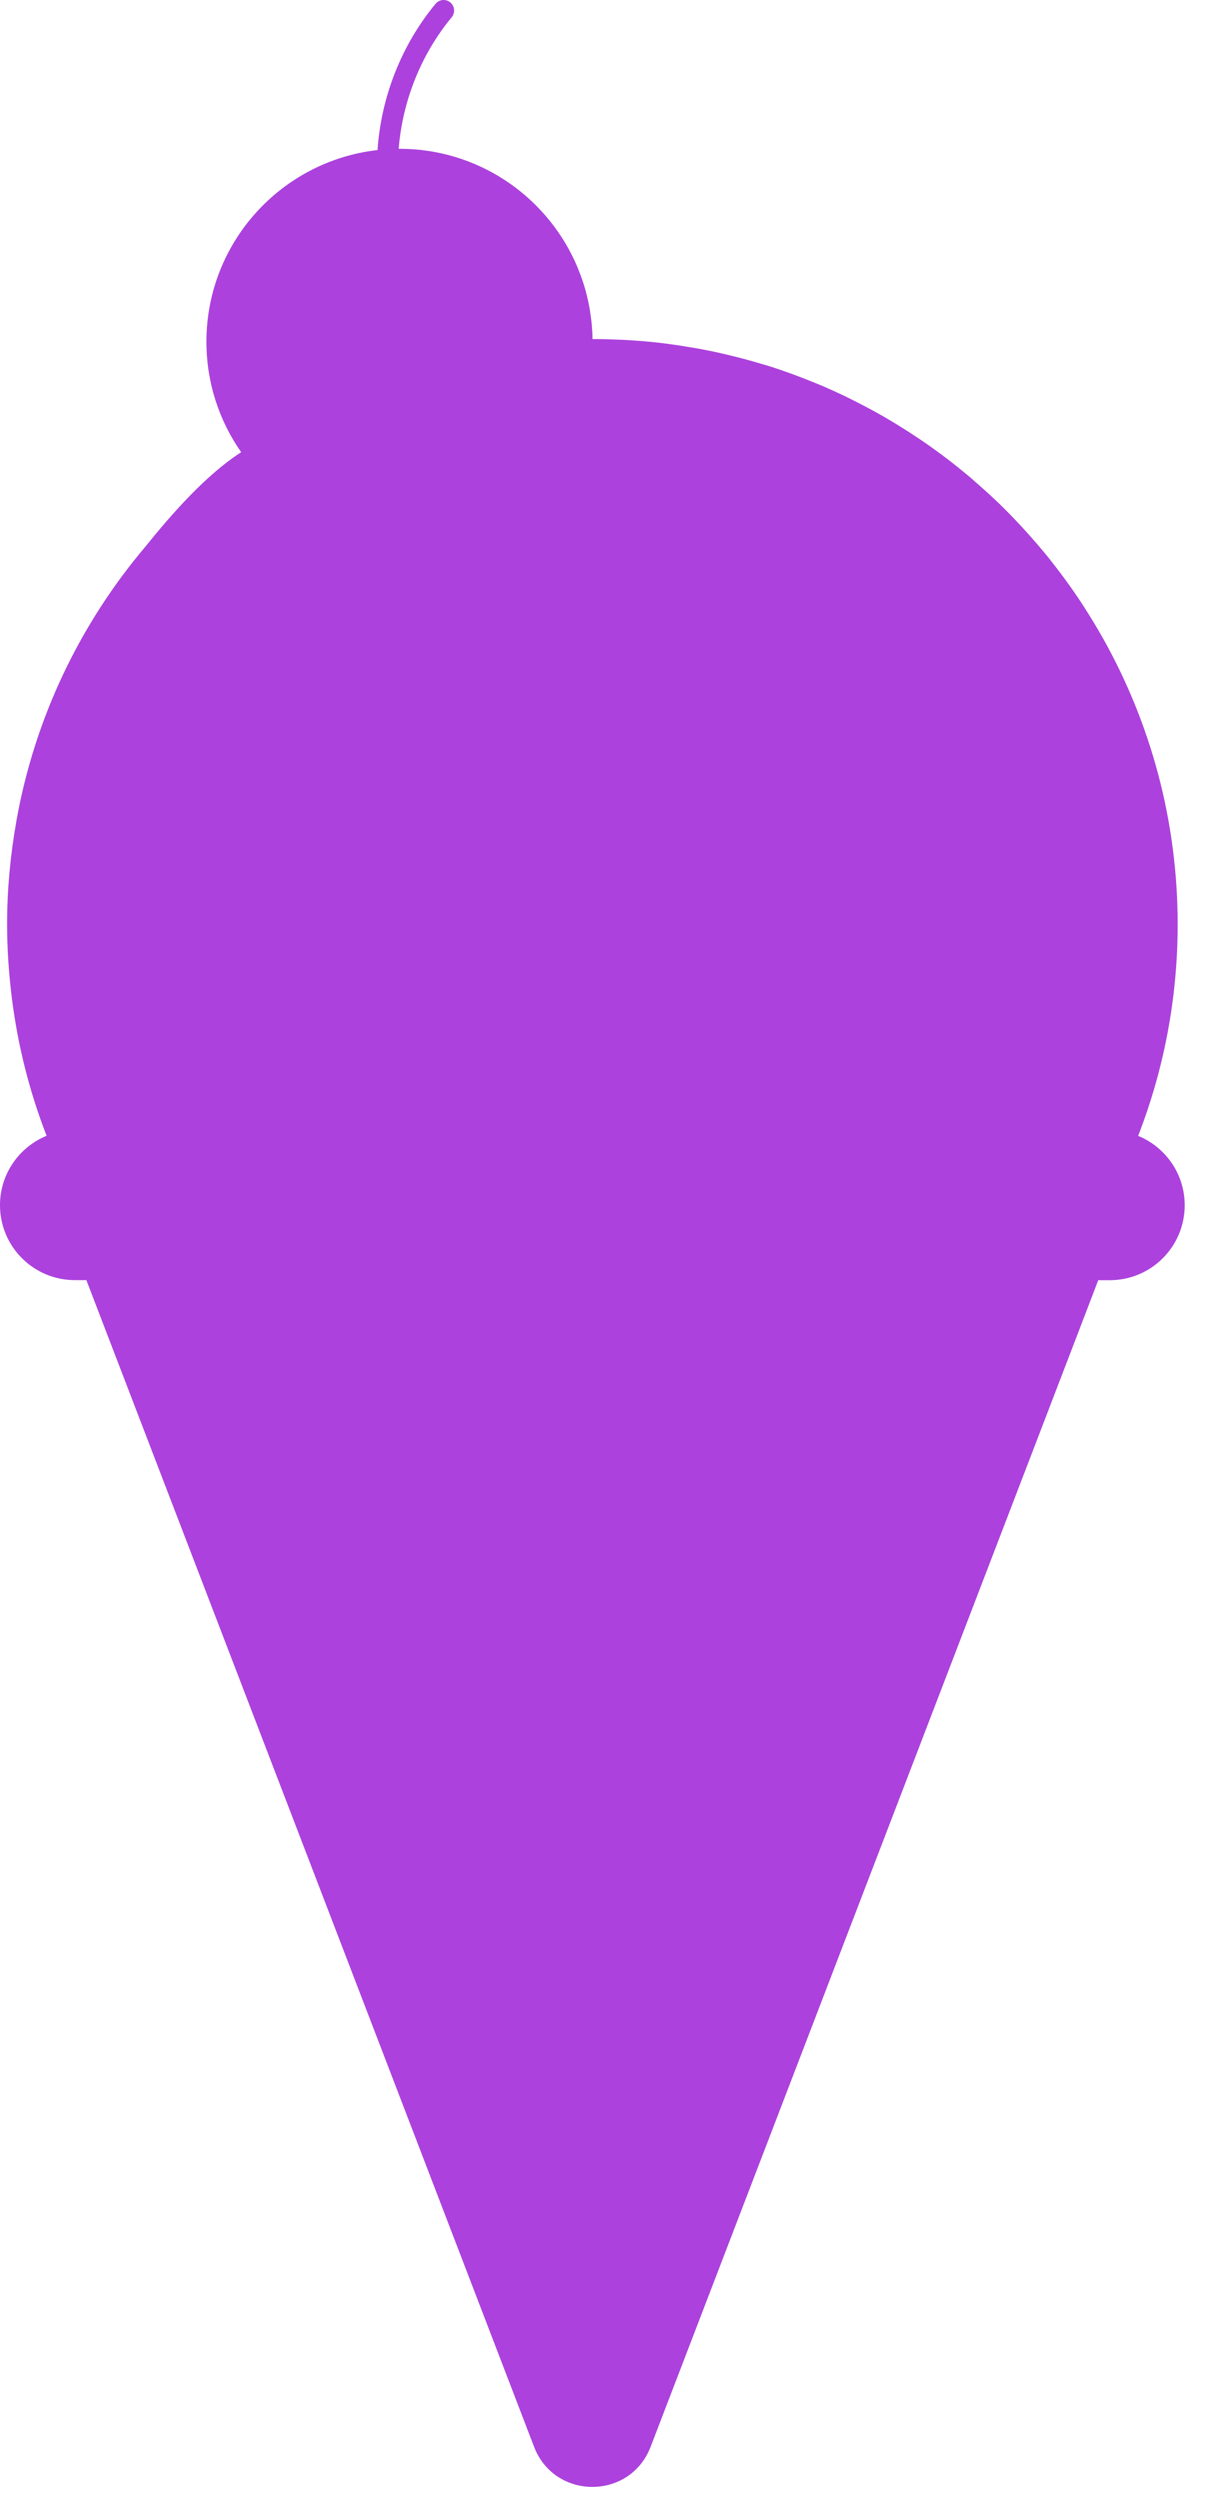 <svg width="37" height="76" viewBox="0 0 37 76" fill="none" xmlns="http://www.w3.org/2000/svg">
<path d="M34.603 34.529C35.377 32.534 35.804 30.369 35.804 28.102C35.804 24.945 34.979 21.981 33.538 19.411C33.538 19.409 33.535 19.406 33.533 19.404C33.355 19.086 33.166 18.775 32.97 18.469C32.953 18.442 32.936 18.416 32.919 18.389C32.822 18.239 32.72 18.091 32.618 17.942C32.606 17.923 32.591 17.906 32.579 17.887C32.38 17.605 32.173 17.328 31.96 17.059C31.941 17.032 31.919 17.006 31.899 16.981C31.793 16.848 31.681 16.714 31.569 16.583C31.54 16.547 31.509 16.513 31.479 16.479C31.273 16.241 31.062 16.008 30.843 15.78C30.812 15.746 30.78 15.712 30.746 15.678C30.635 15.564 30.521 15.45 30.407 15.338C30.356 15.287 30.302 15.239 30.249 15.188C30.052 15.001 29.848 14.819 29.642 14.639C29.584 14.588 29.528 14.537 29.47 14.489C29.358 14.397 29.247 14.304 29.135 14.214C29.057 14.151 28.98 14.091 28.902 14.03C28.747 13.911 28.591 13.792 28.431 13.678C28.314 13.593 28.2 13.511 28.081 13.431C27.977 13.36 27.873 13.29 27.768 13.222C27.664 13.152 27.557 13.084 27.45 13.018C27.351 12.955 27.254 12.894 27.154 12.834C26.97 12.722 26.783 12.615 26.594 12.511C26.501 12.46 26.407 12.411 26.312 12.36C26.179 12.29 26.043 12.22 25.907 12.152C25.817 12.108 25.73 12.062 25.64 12.02C25.433 11.923 25.225 11.829 25.014 11.736C24.936 11.703 24.856 11.671 24.776 11.639C24.613 11.571 24.451 11.508 24.285 11.445C24.205 11.416 24.125 11.384 24.043 11.355C23.817 11.273 23.589 11.195 23.356 11.122C23.293 11.103 23.23 11.086 23.167 11.067C22.977 11.008 22.785 10.955 22.591 10.904C22.516 10.885 22.443 10.865 22.368 10.846C22.123 10.785 21.878 10.727 21.63 10.676C21.587 10.666 21.54 10.659 21.497 10.649C21.281 10.605 21.06 10.567 20.841 10.533C20.771 10.521 20.701 10.511 20.63 10.499C20.371 10.46 20.111 10.426 19.849 10.399C19.825 10.397 19.8 10.394 19.776 10.392C19.533 10.368 19.286 10.351 19.041 10.336C18.97 10.331 18.9 10.329 18.829 10.326C18.56 10.314 18.288 10.307 18.014 10.307C18.014 10.229 18.012 10.149 18.007 10.072C18.007 10.042 18.002 10.013 17.999 9.984C17.994 9.909 17.99 9.831 17.98 9.756C17.977 9.724 17.973 9.693 17.968 9.664C17.958 9.591 17.948 9.516 17.936 9.445C17.931 9.416 17.927 9.387 17.922 9.36C17.91 9.285 17.895 9.21 17.878 9.137C17.873 9.113 17.866 9.089 17.861 9.064C17.844 8.987 17.822 8.906 17.803 8.831C17.798 8.812 17.791 8.792 17.786 8.773C17.762 8.69 17.737 8.608 17.708 8.525C17.703 8.511 17.698 8.499 17.694 8.484C17.664 8.397 17.63 8.309 17.596 8.224C17.594 8.217 17.592 8.21 17.589 8.203C17.553 8.11 17.512 8.018 17.47 7.926C16.538 5.919 14.507 4.523 12.145 4.523C12.138 4.523 12.131 4.523 12.121 4.523C12.237 3.069 12.8 1.652 13.732 0.526C13.844 0.39 13.827 0.188 13.691 0.074C13.555 -0.04 13.354 -0.02 13.24 0.118C12.206 1.368 11.587 2.946 11.478 4.562C8.551 4.892 6.276 7.375 6.276 10.389C6.276 11.639 6.667 12.795 7.332 13.746C6.252 14.445 5.223 15.622 4.422 16.615C2.442 18.955 1.058 21.811 0.498 24.957C0.498 24.959 0.498 24.962 0.498 24.964C0.316 25.983 0.216 27.03 0.216 28.1C0.216 28.855 0.269 29.6 0.359 30.33C0.541 31.791 0.9 33.197 1.417 34.527C0.587 34.867 0 35.682 0 36.636C0 37.896 1.019 38.915 2.279 38.915H2.626L16.252 74.419C16.895 75.994 19.123 75.994 19.766 74.419L31.528 43.772L32.999 39.937L33.389 38.917H33.739C34.999 38.917 36.018 37.898 36.018 36.638C36.018 35.685 35.433 34.869 34.601 34.529H34.603Z" fill="#AC41DD"/>
</svg>
